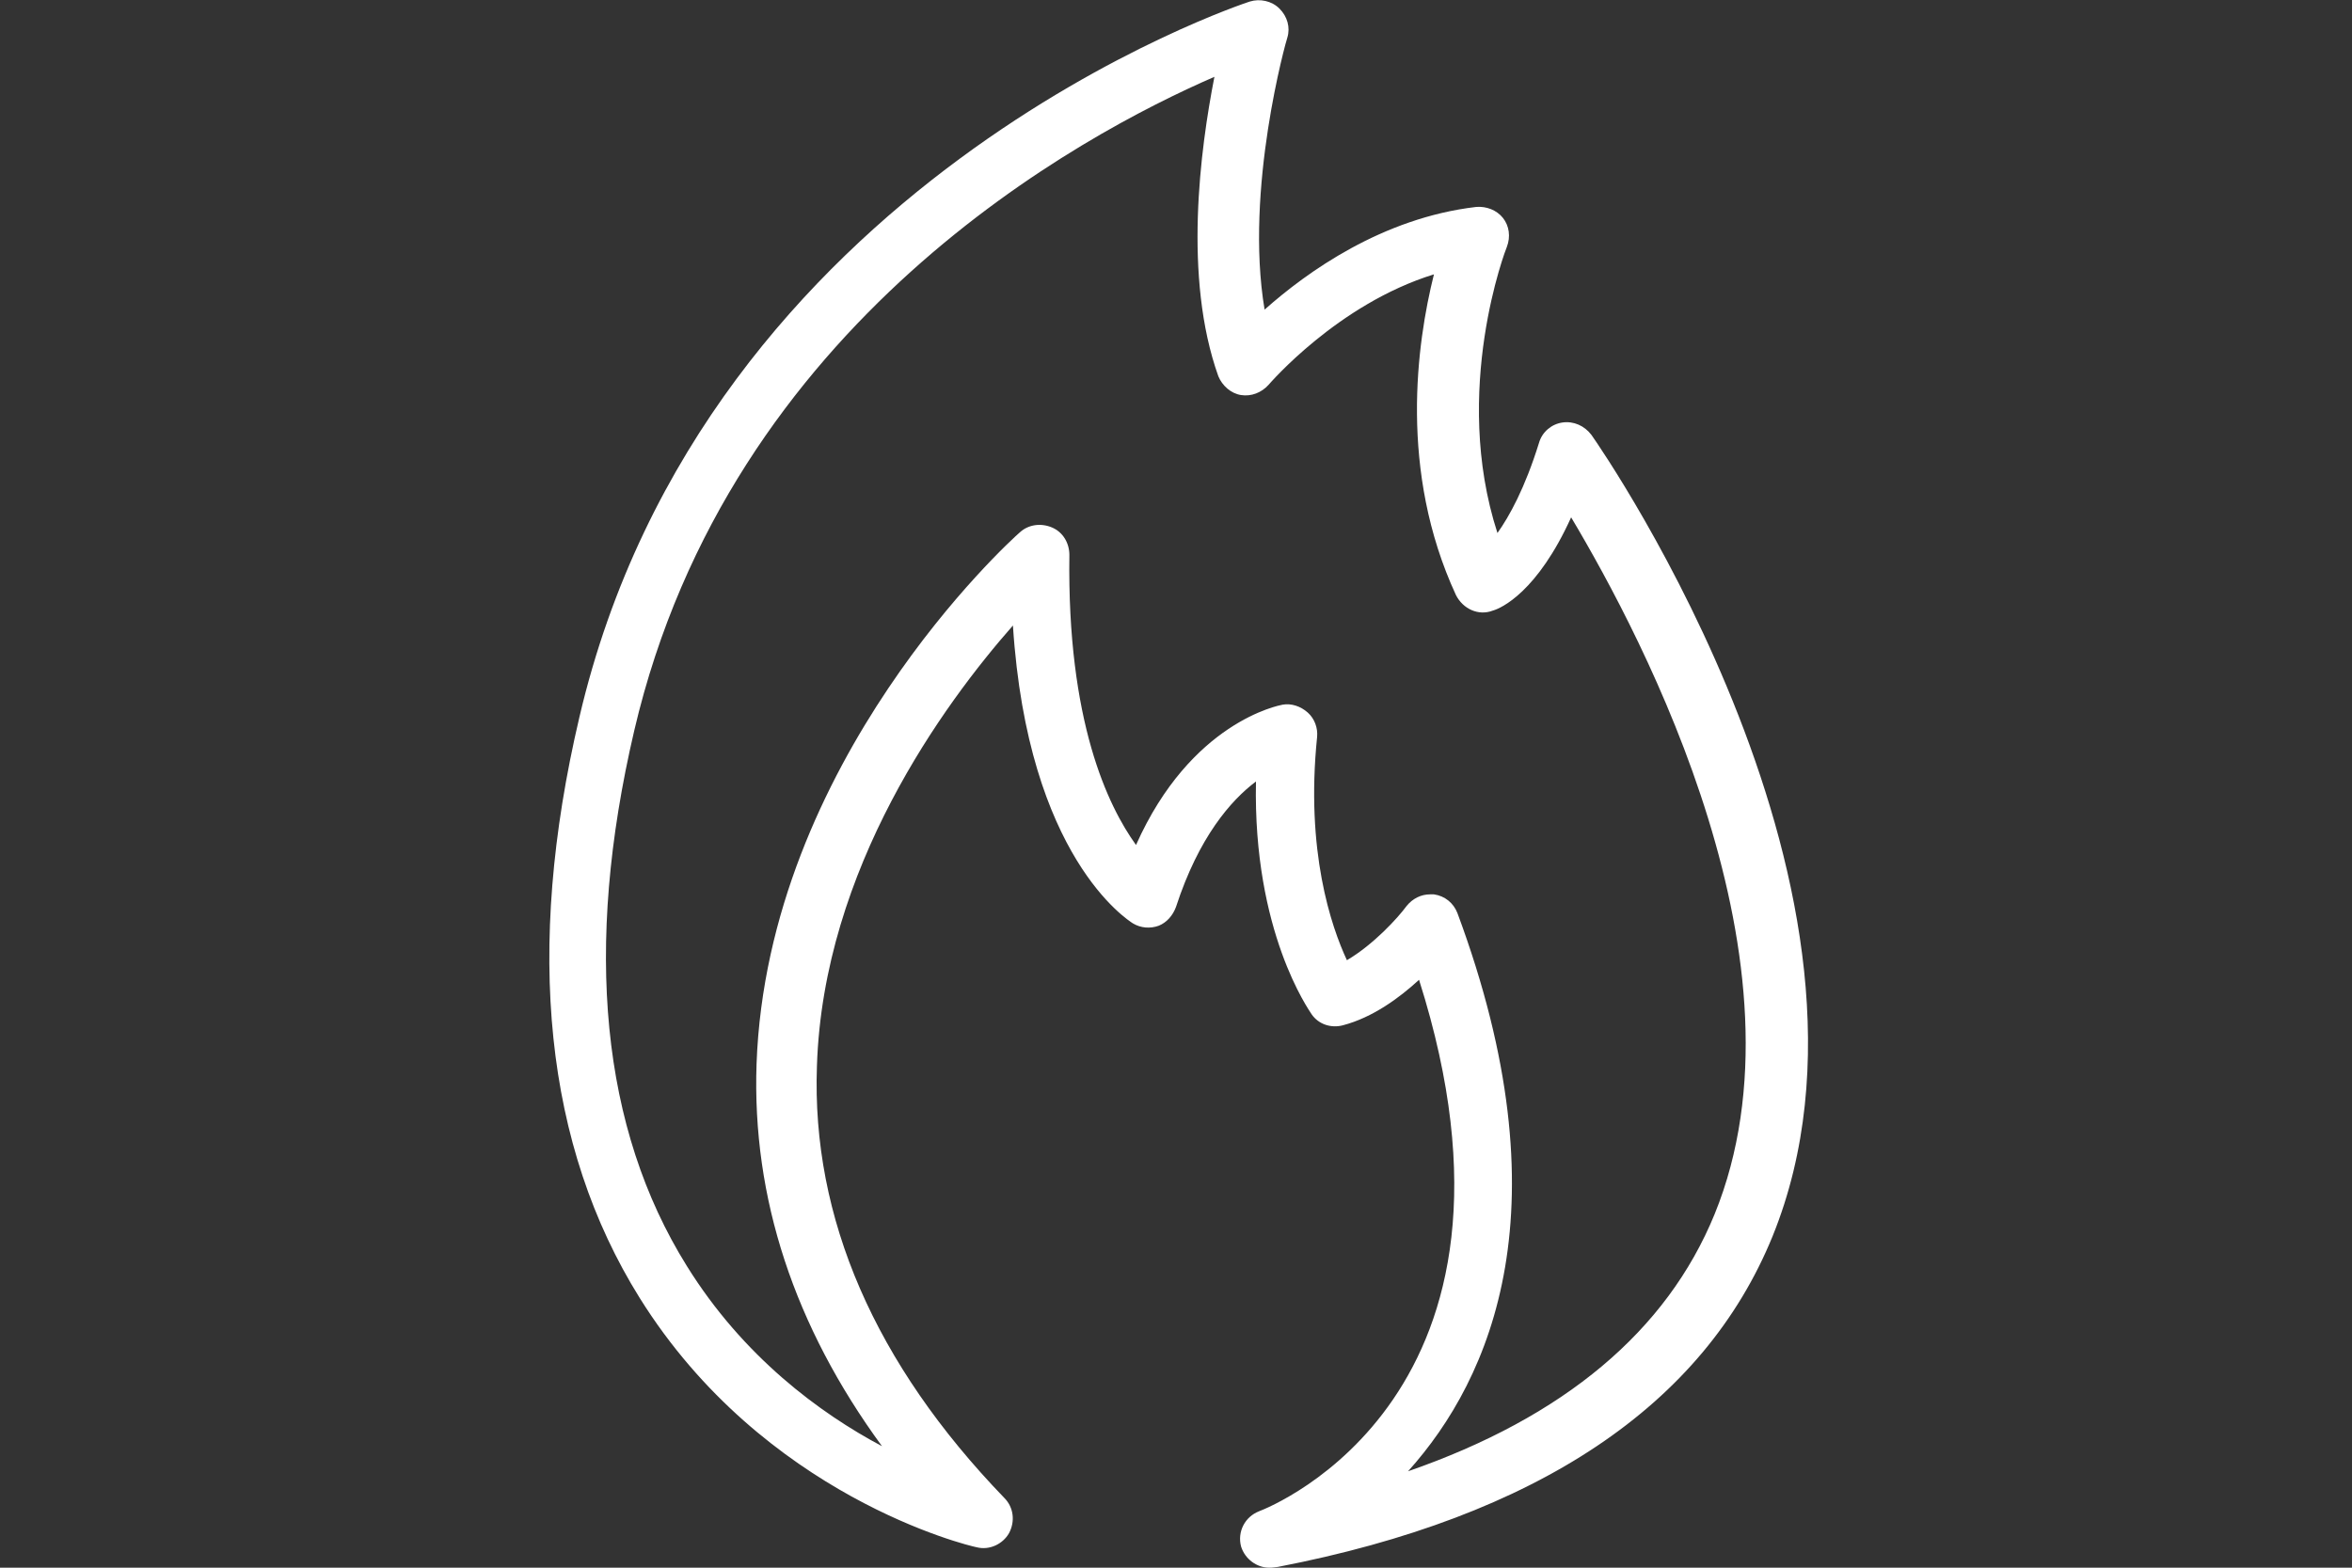 <?xml version="1.0" encoding="utf-8"?>
<!-- Generator: Adobe Illustrator 26.5.0, SVG Export Plug-In . SVG Version: 6.00 Build 0)  -->
<svg version="1.1" id="Layer_1" xmlns="http://www.w3.org/2000/svg" xmlns:xlink="http://www.w3.org/1999/xlink" x="0px" y="0px"
	 viewBox="0 0 30 20" style="enable-background:new 0 0 30 20;" xml:space="preserve">
<rect x="0" y="0" width="30" height="20" fill="#333333" stroke="none"/>
<style type="text/css">
	.st0{fill:none;stroke:#EA6F5E;stroke-width:0.75;stroke-miterlimit:10;}
	.st1{fill:none;stroke:#EA6F5E;stroke-width:4;stroke-miterlimit:10;}
	.st2{fill:#FFFFFF;}
	.st3{fill:none;stroke:#231F20;stroke-width:0.5;stroke-miterlimit:10;}
	.st4{fill:none;}
	.st5{fill:#231F20;}
	.st6{fill:none;stroke:#231F20;stroke-width:0.75;stroke-miterlimit:10;}
	.st7{fill:none;stroke:#231F20;stroke-width:0.75;stroke-linecap:round;stroke-linejoin:round;stroke-miterlimit:10;}
	.st8{fill:none;stroke:#231F20;stroke-width:0.75;stroke-linecap:round;stroke-miterlimit:10;}
	.st9{fill:none;stroke:#58BC76;stroke-width:0.75;stroke-miterlimit:10;}
	.st10{fill:none;stroke:#58BC76;stroke-width:0.75;stroke-linecap:round;stroke-miterlimit:10;}
	.st11{fill:none;stroke:#58BC76;stroke-width:0.75;stroke-linecap:round;stroke-linejoin:round;stroke-miterlimit:10;}
	.st12{fill:#6F6660;}
	.st13{fill:none;stroke:#4193CF;stroke-width:0.75;stroke-miterlimit:10;}
	.st14{fill:none;stroke:#4193CF;stroke-width:0.75;stroke-linecap:round;stroke-miterlimit:10;}
	.st15{fill:none;stroke:#4193CF;stroke-width:8;stroke-miterlimit:10;}
	.st16{fill:none;stroke:#4193CF;stroke-width:2;stroke-miterlimit:10;}
	.st17{fill:none;stroke:#4193CF;stroke-width:2;stroke-linecap:round;stroke-linejoin:round;stroke-miterlimit:10;}
	.st18{fill:none;stroke:#4193CF;stroke-width:0.75;stroke-linecap:round;stroke-linejoin:round;stroke-miterlimit:10;}
	.st19{opacity:0.35;fill:#6F6660;}
	.st20{opacity:0.21;fill:none;stroke:#4193CF;stroke-width:0.75;stroke-miterlimit:10;}
	.st21{fill:none;stroke:#6F6660;stroke-width:0.75;stroke-miterlimit:10;}
	.st22{fill:none;stroke:#6F6660;stroke-width:0.5;stroke-miterlimit:10;}
</style>
<g>
	<path class="st2" d="M16.19,20c-0.16,0-0.31-0.11-0.36-0.27c-0.05-0.19,0.05-0.38,0.23-0.45c0.16-0.06,3.72-1.49,2.04-6.78
		c-0.25,0.23-0.59,0.48-0.97,0.58c-0.15,0.04-0.31-0.01-0.4-0.14c-0.03-0.05-0.75-1.05-0.71-2.97c-0.32,0.24-0.73,0.71-1.02,1.6
		c-0.04,0.11-0.12,0.2-0.22,0.24c-0.11,0.04-0.23,0.03-0.33-0.03c-0.06-0.04-1.34-0.84-1.53-3.8c-0.88,1-2.42,3.1-2.5,5.62
		c-0.07,1.94,0.74,3.8,2.39,5.51c0.12,0.12,0.14,0.3,0.06,0.45c-0.08,0.14-0.25,0.22-0.41,0.18c-0.11-0.02-2.72-0.65-4.3-3.18
		c-1.21-1.94-1.47-4.43-0.77-7.41c1.6-6.85,8.49-9.11,8.55-9.13c0.13-0.04,0.28-0.01,0.38,0.09c0.1,0.1,0.14,0.24,0.1,0.37
		c-0.01,0.02-0.55,1.93-0.29,3.47c0.54-0.48,1.5-1.17,2.7-1.31c0.13-0.01,0.26,0.04,0.34,0.14c0.08,0.1,0.1,0.24,0.05,0.37
		c-0.01,0.02-0.71,1.83-0.12,3.65c0.15-0.21,0.35-0.57,0.53-1.15c0.04-0.14,0.16-0.24,0.3-0.26c0.14-0.02,0.28,0.04,0.37,0.16
		c0.17,0.24,4.06,5.9,2.31,10.22c-0.88,2.16-3,3.58-6.31,4.22C16.23,20,16.21,20,16.19,20z M18.24,11.41c0.02,0,0.04,0,0.05,0
		c0.14,0.02,0.25,0.11,0.3,0.24c1.39,3.74,0.44,5.93-0.63,7.12c1.99-0.69,3.3-1.79,3.91-3.28c1.29-3.17-0.9-7.33-1.83-8.89
		c-0.43,0.95-0.89,1.16-1,1.19c-0.18,0.07-0.38-0.02-0.47-0.2c-0.73-1.58-0.5-3.21-0.28-4.09c-1.23,0.38-2.1,1.4-2.11,1.41
		c-0.09,0.1-0.22,0.15-0.35,0.13s-0.24-0.12-0.29-0.24c-0.45-1.26-0.23-2.9-0.05-3.82C13.81,1.71,9.31,4.1,8.09,9.32
		c-0.65,2.78-0.42,5.08,0.67,6.83c0.72,1.16,1.7,1.88,2.49,2.3c-1.12-1.53-1.66-3.17-1.6-4.88c0.14-3.85,3.22-6.66,3.36-6.78
		c0.11-0.1,0.27-0.12,0.41-0.06c0.14,0.06,0.22,0.2,0.22,0.35c-0.03,2.12,0.49,3.2,0.85,3.7c0.7-1.57,1.82-1.78,1.87-1.79
		c0.11-0.02,0.23,0.02,0.32,0.1c0.09,0.08,0.13,0.2,0.12,0.31c-0.15,1.46,0.18,2.42,0.38,2.85c0.34-0.2,0.65-0.54,0.76-0.69
		C18.02,11.46,18.13,11.41,18.24,11.41z"/>
</g>
</svg>
